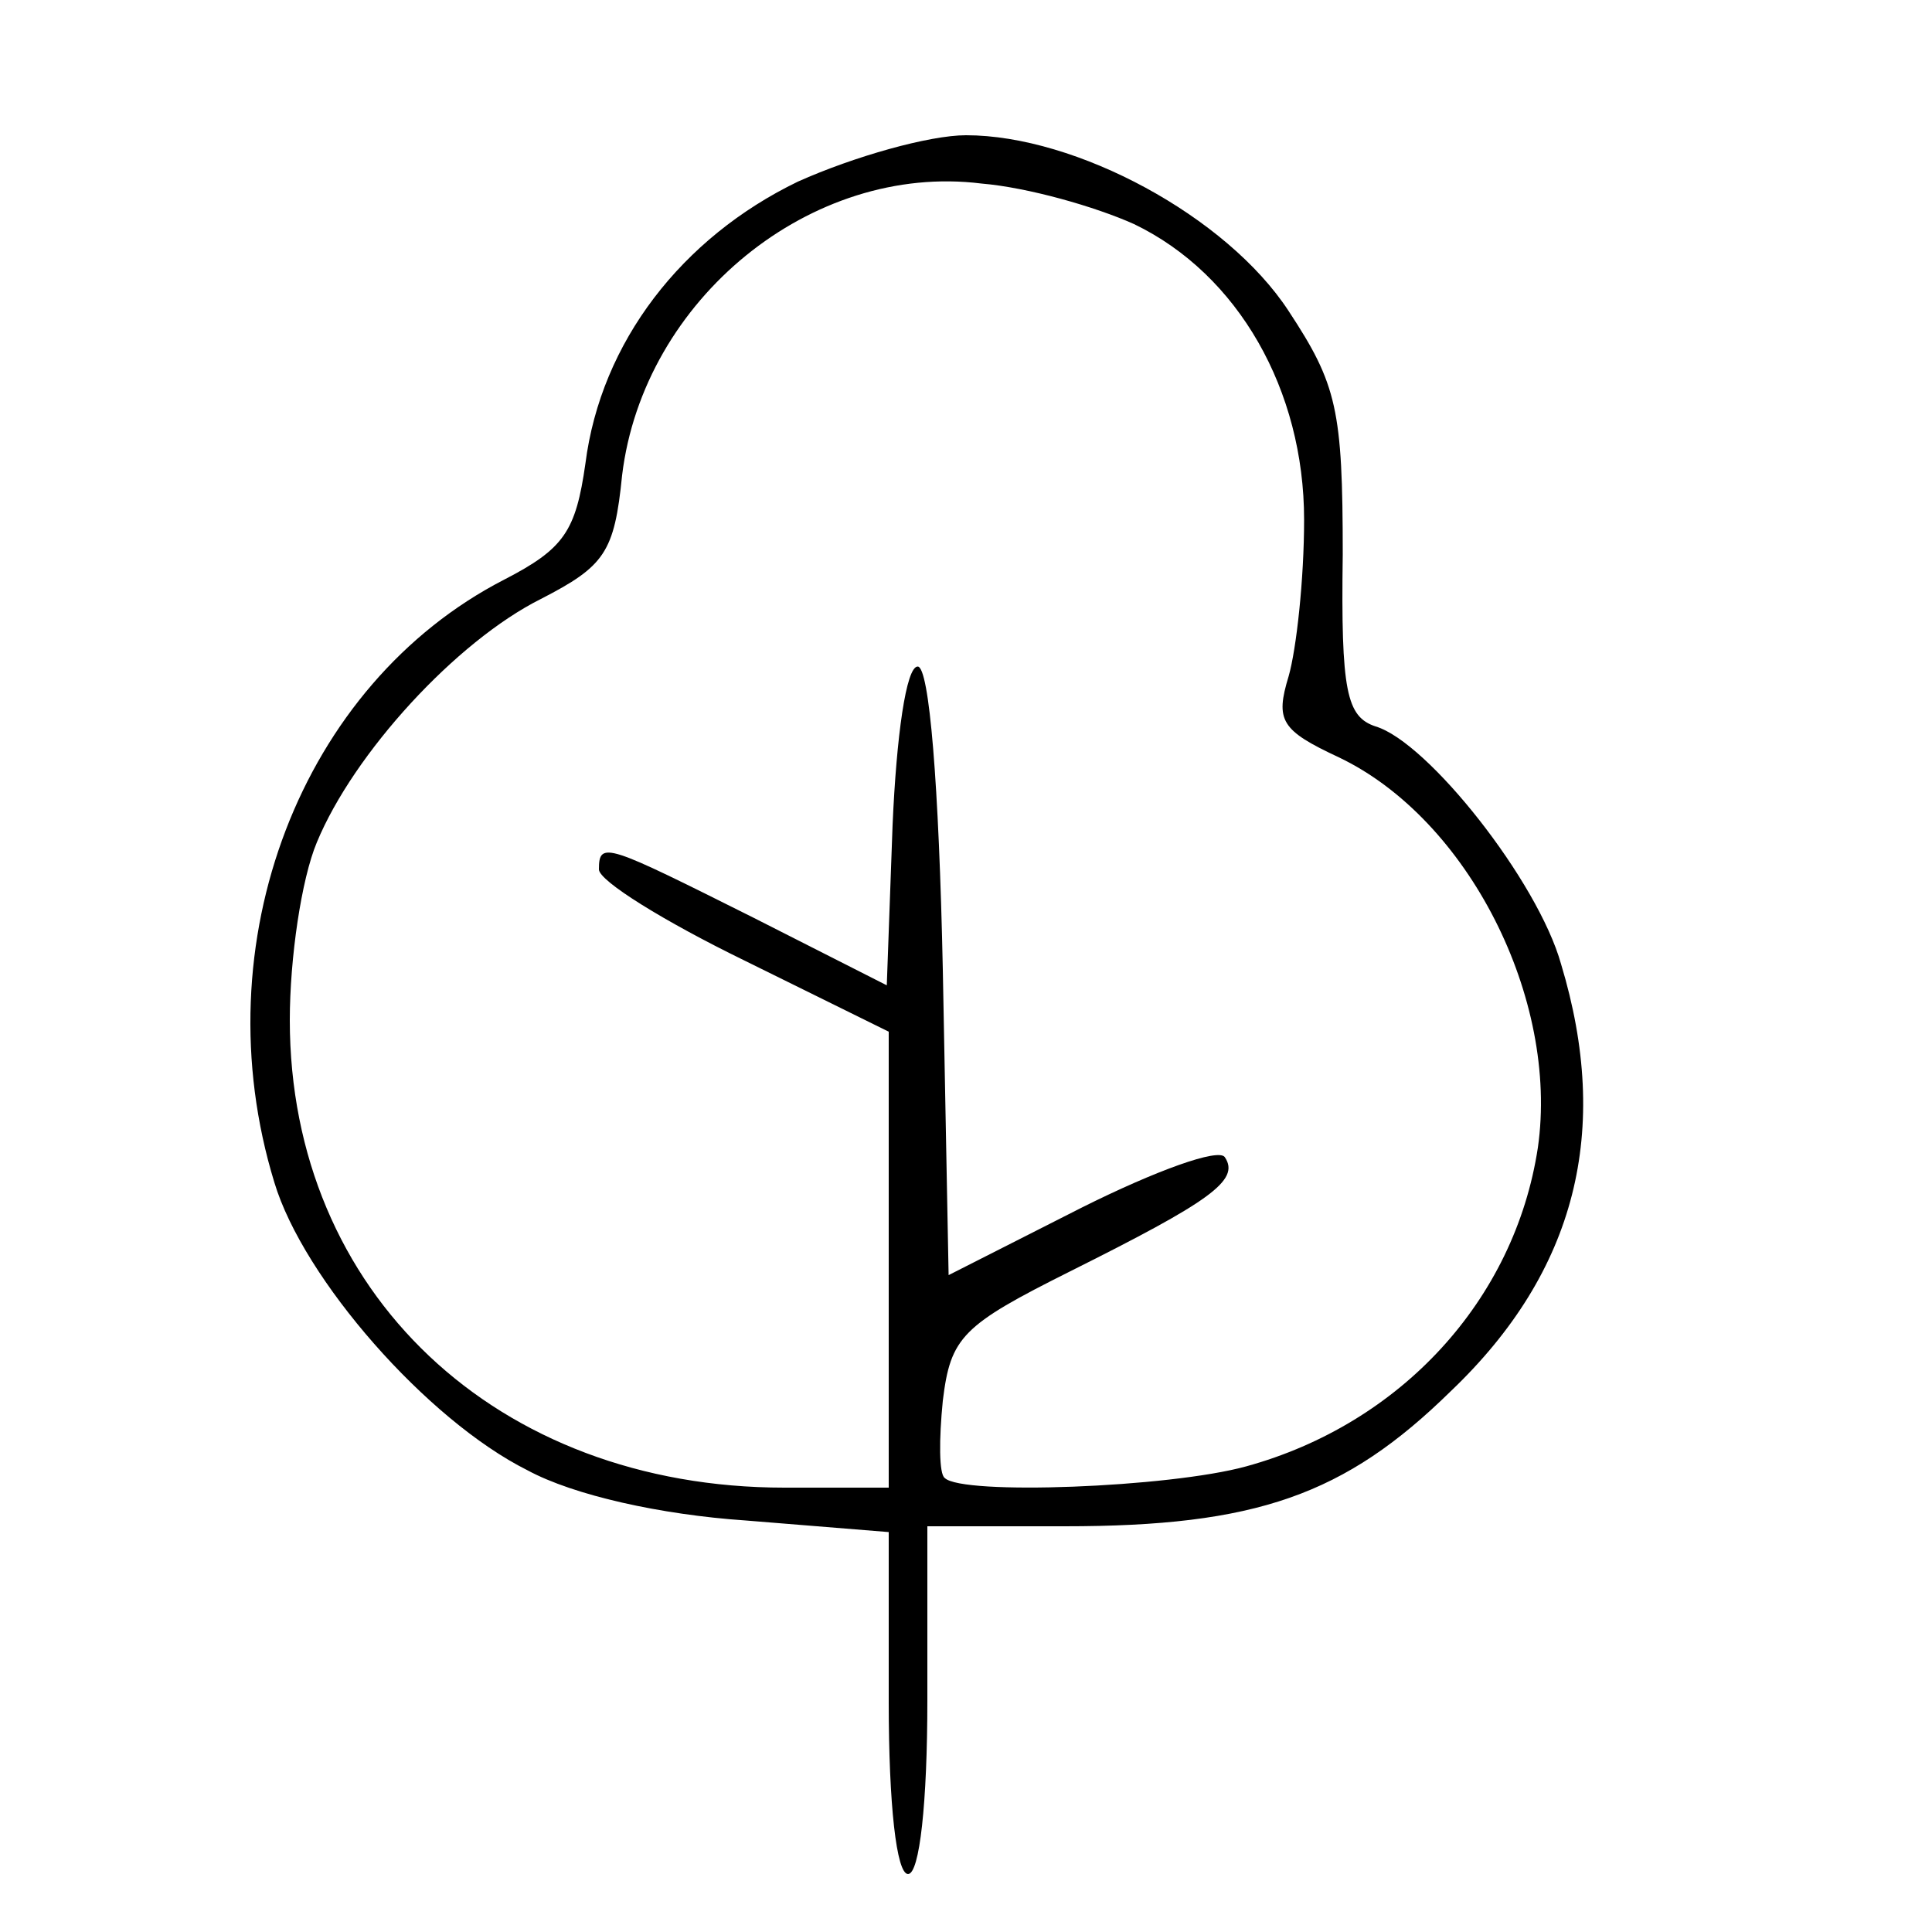 <svg xmlns="http://www.w3.org/2000/svg" width="100pt" height="100pt" viewBox="0 0 100 100" preserveAspectRatio="xMidYMid meet"><g transform="translate(0,100) scale(0.1,-0.1)" fill="#000000" stroke="none"><path d="M413 906 c-60 -29 -102 -83 -110 -146 -5 -35 -11 -44 -42 -60 -105 -54 -157 -188 -119 -312 15 -50 79 -123 131 -149 24 -13 69 -23 113 -26 l74 -6 0 -88 c0 -53 4 -89 10 -89 6 0 10 37 10 90 l0 90 71 0 c99 0 145 16 200 70 65 62 83 135 57 221 -12 43 -69 115 -96 123 -15 5 -18 18 -17 89 0 75 -3 88 -28 126 -32 49 -110 91 -167 91 -19 0 -58 -11 -87 -24z m174 -22 c54 -26 88 -86 88 -153 0 -31 -4 -67 -8 -81 -7 -23 -4 -28 26 -42 67 -32 114 -125 103 -202 -12 -79 -71 -143 -151 -165 -40 -11 -147 -15 -156 -6 -3 2 -3 20 -1 40 4 33 10 39 66 67 72 36 88 47 80 59 -3 5 -36 -7 -74 -26 l-69 -35 -3 158 c-2 96 -7 157 -13 157 -6 0 -11 -36 -13 -82 l-3 -83 -69 35 c-76 38 -80 40 -80 25 0 -6 34 -27 75 -47 l75 -37 0 -118 0 -118 -54 0 c-149 0 -256 101 -256 242 0 32 6 73 14 92 19 46 72 104 116 126 33 17 38 24 42 64 11 91 98 162 186 151 24 -2 59 -12 79 -21z"></path></g></svg>